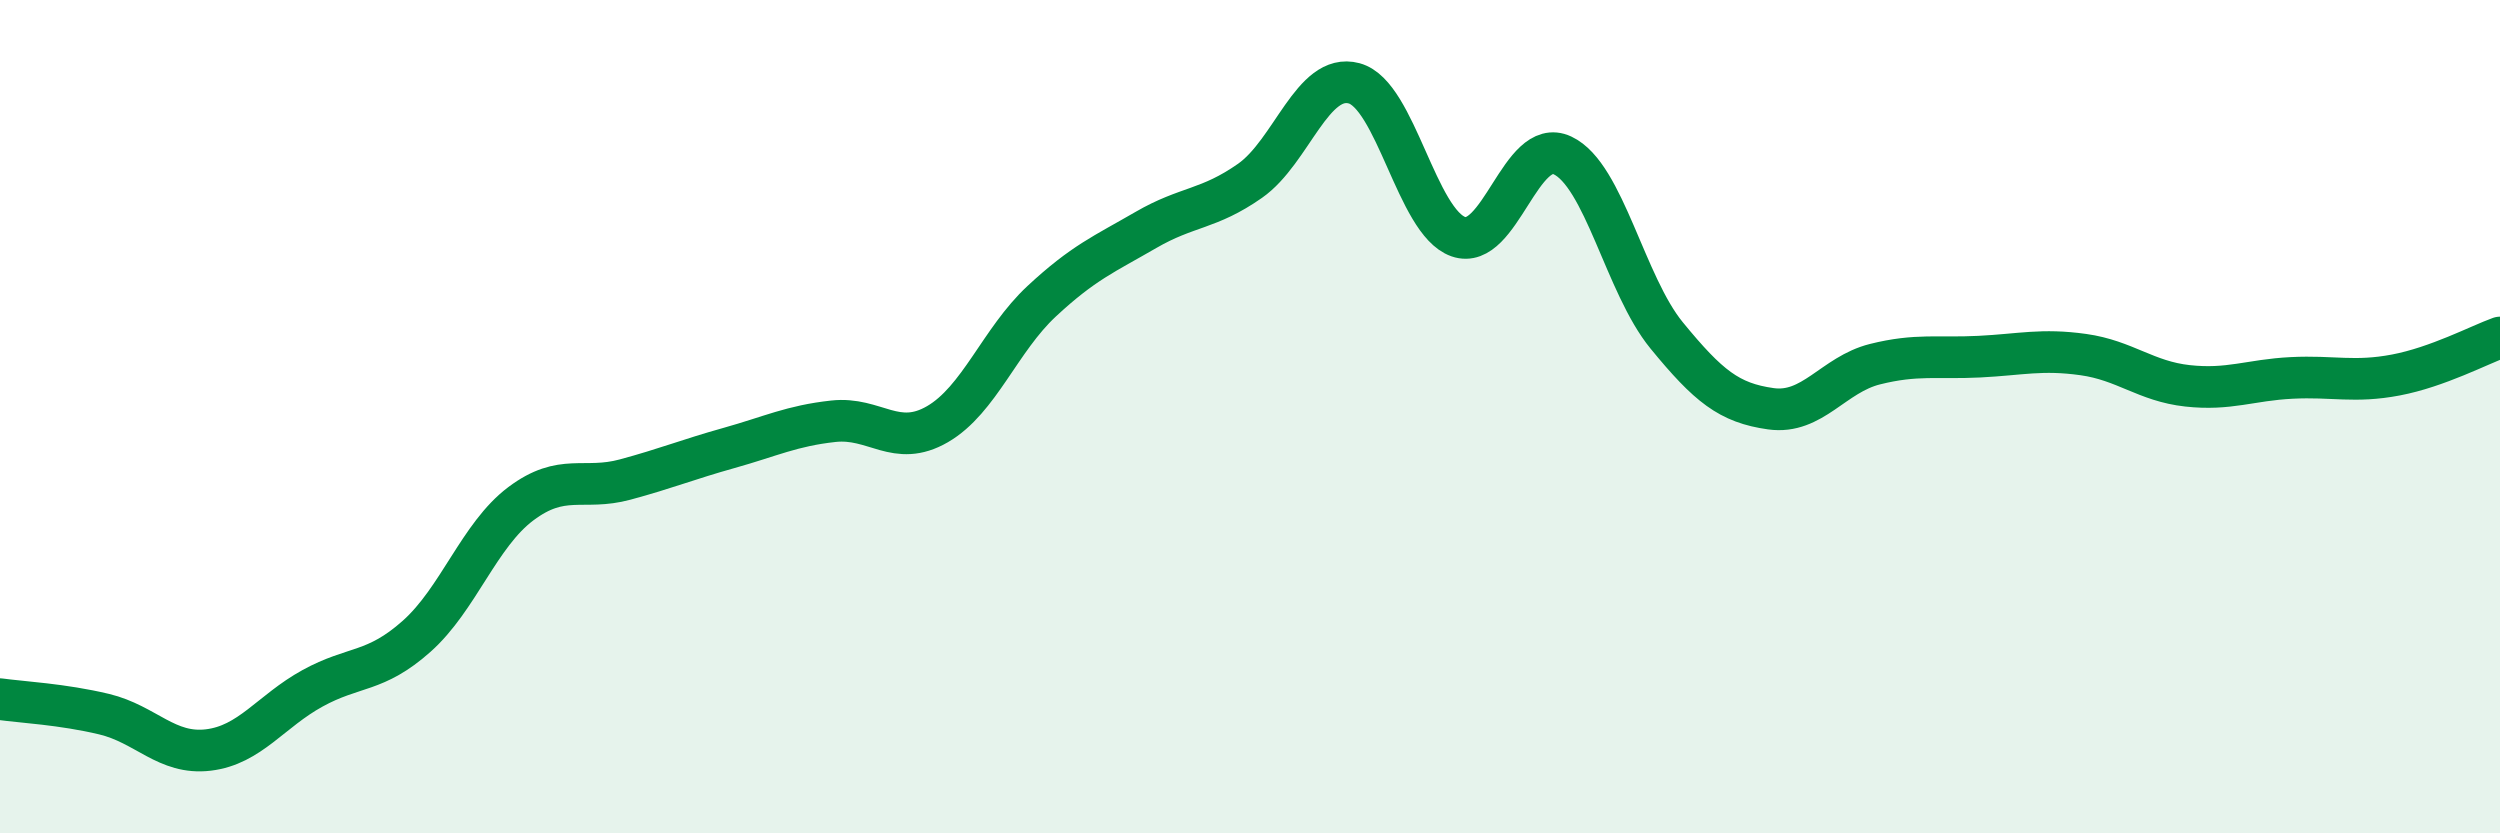 
    <svg width="60" height="20" viewBox="0 0 60 20" xmlns="http://www.w3.org/2000/svg">
      <path
        d="M 0,16.78 C 0.5,16.85 1.5,16.9 2.5,17.14 C 3.5,17.38 4,18.12 5,18 C 6,17.88 6.5,17.07 7.5,16.52 C 8.5,15.97 9,16.16 10,15.27 C 11,14.38 11.5,12.84 12.5,12.09 C 13.5,11.34 14,11.78 15,11.51 C 16,11.24 16.5,11.03 17.5,10.75 C 18.5,10.47 19,10.22 20,10.11 C 21,10 21.5,10.76 22.5,10.18 C 23.5,9.6 24,8.16 25,7.23 C 26,6.3 26.5,6.1 27.5,5.52 C 28.5,4.94 29,5.04 30,4.34 C 31,3.64 31.5,1.73 32.5,2 C 33.5,2.27 34,5.33 35,5.68 C 36,6.03 36.5,3.26 37.5,3.73 C 38.5,4.2 39,6.83 40,8.05 C 41,9.27 41.5,9.67 42.5,9.81 C 43.5,9.95 44,8.99 45,8.74 C 46,8.49 46.5,8.61 47.5,8.56 C 48.5,8.51 49,8.37 50,8.51 C 51,8.65 51.5,9.15 52.5,9.26 C 53.5,9.37 54,9.12 55,9.07 C 56,9.02 56.5,9.19 57.5,9 C 58.5,8.81 59.5,8.28 60,8.1L60 20L0 20Z"
        fill="#008740"
        opacity="0.1"
        stroke-linecap="round"
        stroke-linejoin="round"
      />
      <path
        d="M 0,16.78 C 0.5,16.85 1.5,16.9 2.5,17.14 C 3.5,17.38 4,18.12 5,18 C 6,17.88 6.5,17.07 7.5,16.52 C 8.5,15.97 9,16.16 10,15.27 C 11,14.38 11.5,12.84 12.5,12.09 C 13.5,11.34 14,11.78 15,11.51 C 16,11.24 16.5,11.03 17.5,10.75 C 18.5,10.47 19,10.22 20,10.11 C 21,10 21.5,10.76 22.5,10.18 C 23.5,9.6 24,8.16 25,7.23 C 26,6.3 26.5,6.1 27.5,5.52 C 28.5,4.94 29,5.04 30,4.34 C 31,3.64 31.5,1.73 32.5,2 C 33.5,2.27 34,5.33 35,5.68 C 36,6.03 36.5,3.26 37.5,3.73 C 38.5,4.2 39,6.83 40,8.05 C 41,9.27 41.5,9.67 42.5,9.81 C 43.5,9.95 44,8.99 45,8.74 C 46,8.49 46.5,8.61 47.5,8.56 C 48.5,8.51 49,8.37 50,8.51 C 51,8.65 51.5,9.15 52.5,9.26 C 53.5,9.37 54,9.12 55,9.07 C 56,9.02 56.5,9.19 57.5,9 C 58.5,8.81 59.5,8.28 60,8.1"
        stroke="#008740"
        stroke-width="1"
        fill="none"
        stroke-linecap="round"
        stroke-linejoin="round"
      />
    </svg>
  
